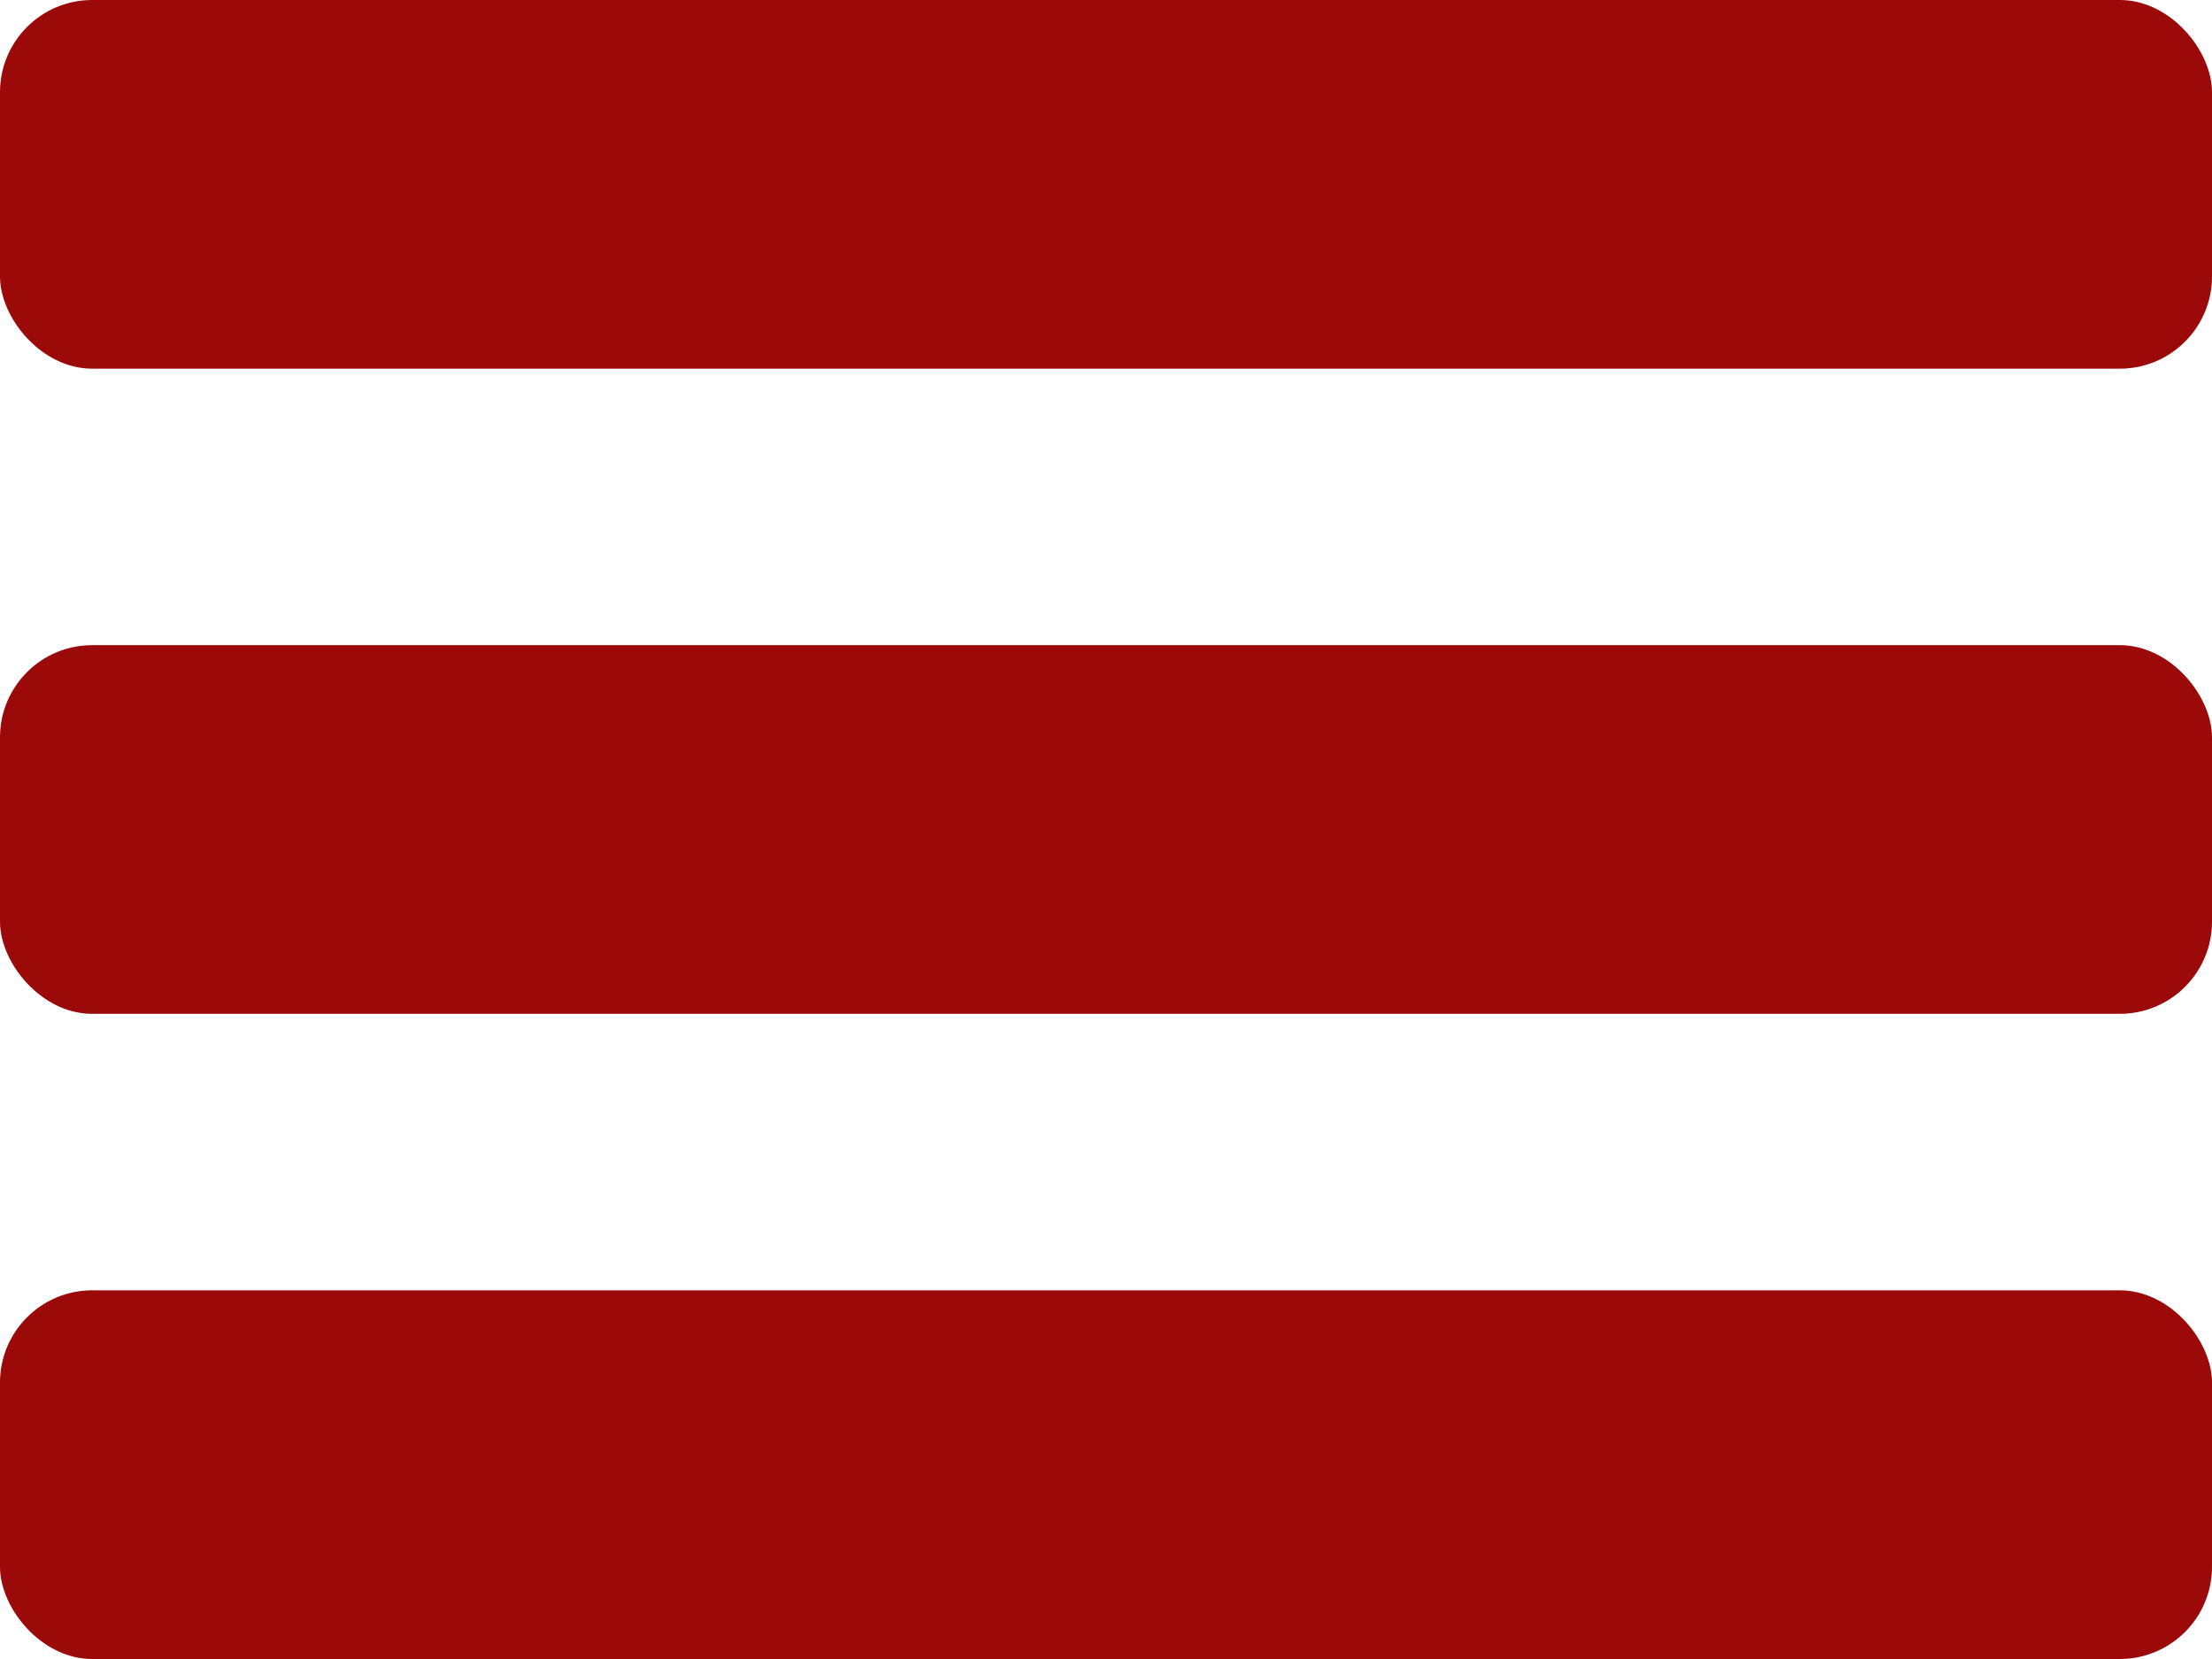<svg width="24" height="18" viewBox="0 0 24 18" fill="none" xmlns="http://www.w3.org/2000/svg">
<rect x="24" y="18" width="24" height="4" rx="1" transform="rotate(-180 24 18)" fill="#9b0909"/>
<rect x="24" y="11" width="24" height="4" rx="1" transform="rotate(-180 24 11)" fill="#9b0909"/>
<rect x="24" y="4" width="24" height="4" rx="1" transform="rotate(-180 24 4)" fill="#9b0909"/>
</svg>

